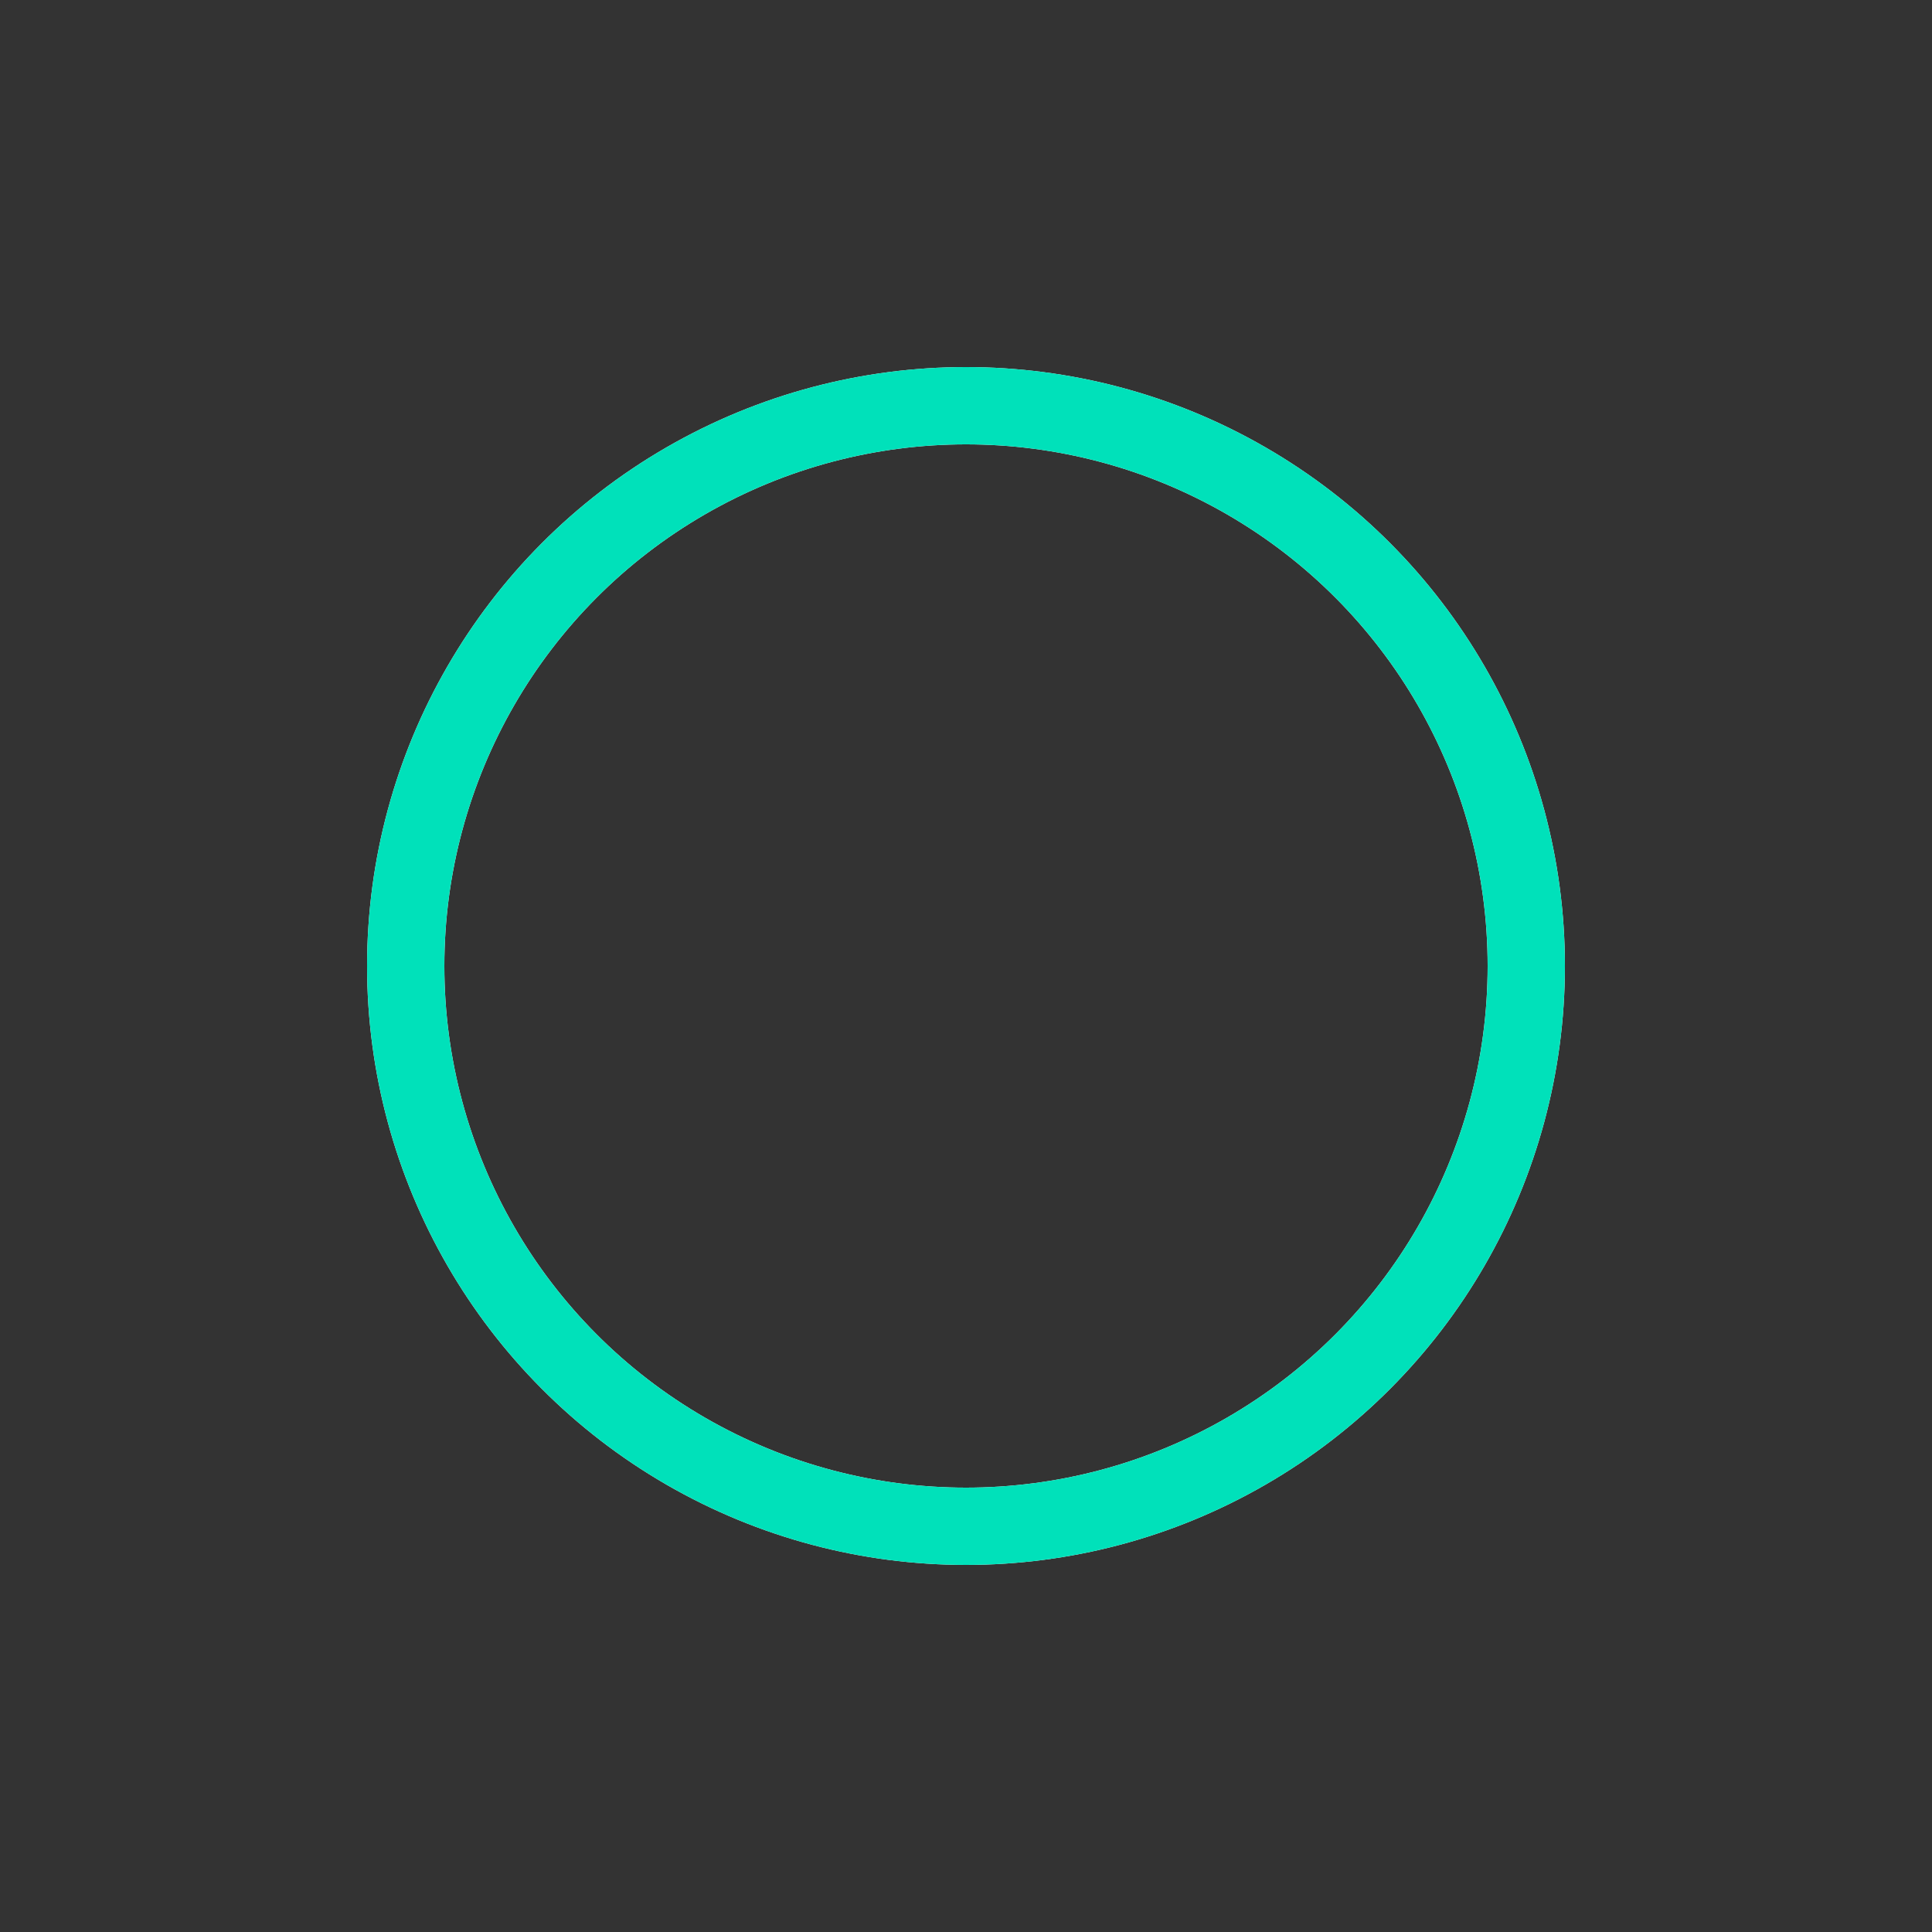 <svg xmlns="http://www.w3.org/2000/svg" xmlns:xlink="http://www.w3.org/1999/xlink" style="margin:auto;background:#fff;display:block;" width="70px" height="70px" viewBox="0 0 100 100" preserveAspectRatio="xMidYMid">
<rect x="0" y="0" width="100" height="100" fill="#333333" stroke="none"/>
<circle cx="50" cy="50" r="29" stroke="#ffffff" stroke-width="4" fill="none"></circle>
<circle cx="50" cy="50" r="29" stroke="#00e1ba" stroke-width="4" stroke-linecap="round" fill="none">
  <animateTransform attributeName="transform" type="rotate" repeatCount="indefinite" dur="2.128s" values="0 50 50;180 50 50;720 50 50" keyTimes="0;0.5;1"></animateTransform>
  <animate attributeName="stroke-dasharray" repeatCount="indefinite" dur="2.128s" values="1.822 180.39;171.28 10.933;1.822 180.39" keyTimes="0;0.5;1"></animate>
</circle>
</svg>